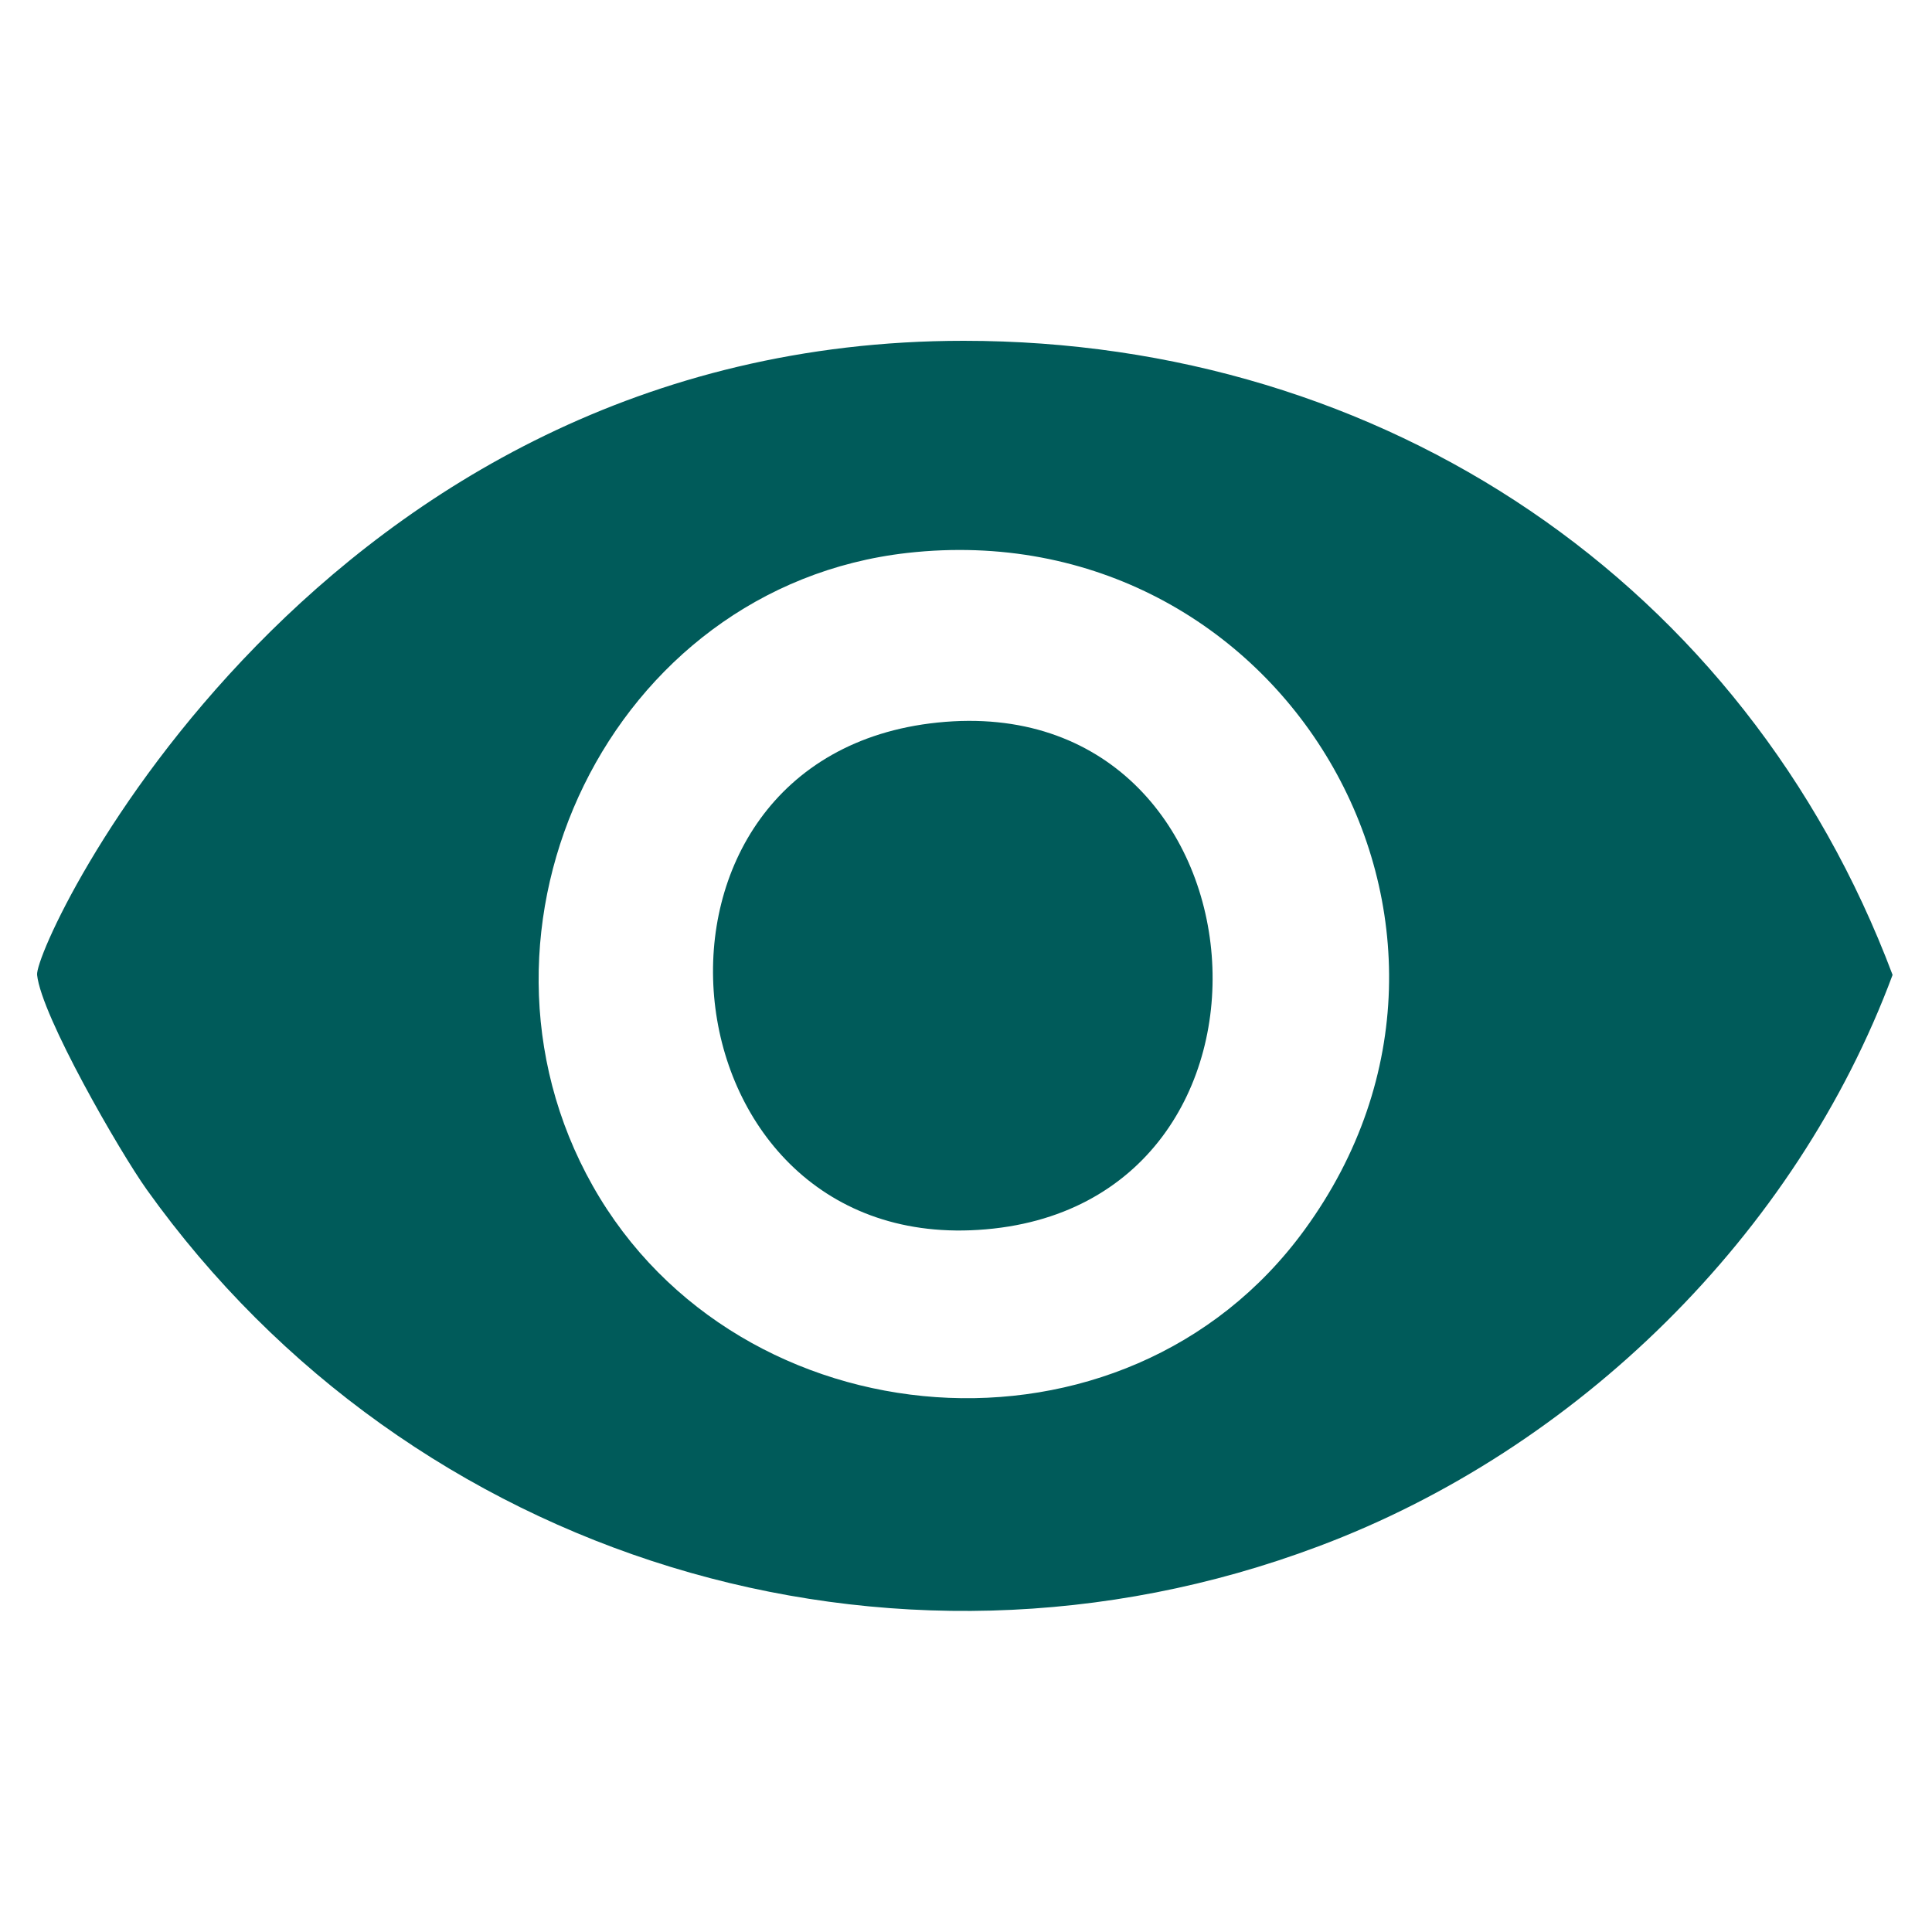 <?xml version="1.0" encoding="UTF-8"?>
<svg xmlns="http://www.w3.org/2000/svg" viewBox="0 0 50 50">
  <g fill="#005b5a">
    <path d="m24.94 8.82c10.87 0 20.22 6.26 24.04 16.41-2.5 6.72-8.16 12.28-14.86 14.79-11.09 4.17-23.49.33-30.32-9.23-.7-.98-2.73-4.5-2.84-5.56-.08-.84 7.22-16.41 23.98-16.41zm-1.46 5.49c-7.69.87-11.91 9.7-8.14 16.38s13.77 7.52 18.42 1.14c5.76-7.89-.6-18.61-10.28-17.52z"></path>
    <path d="m24.26 18.7c8.77-.91 9.81 12.59 1.05 13.13-8.32.52-9.54-12.25-1.05-13.13z"></path>
  </g>
</svg>
